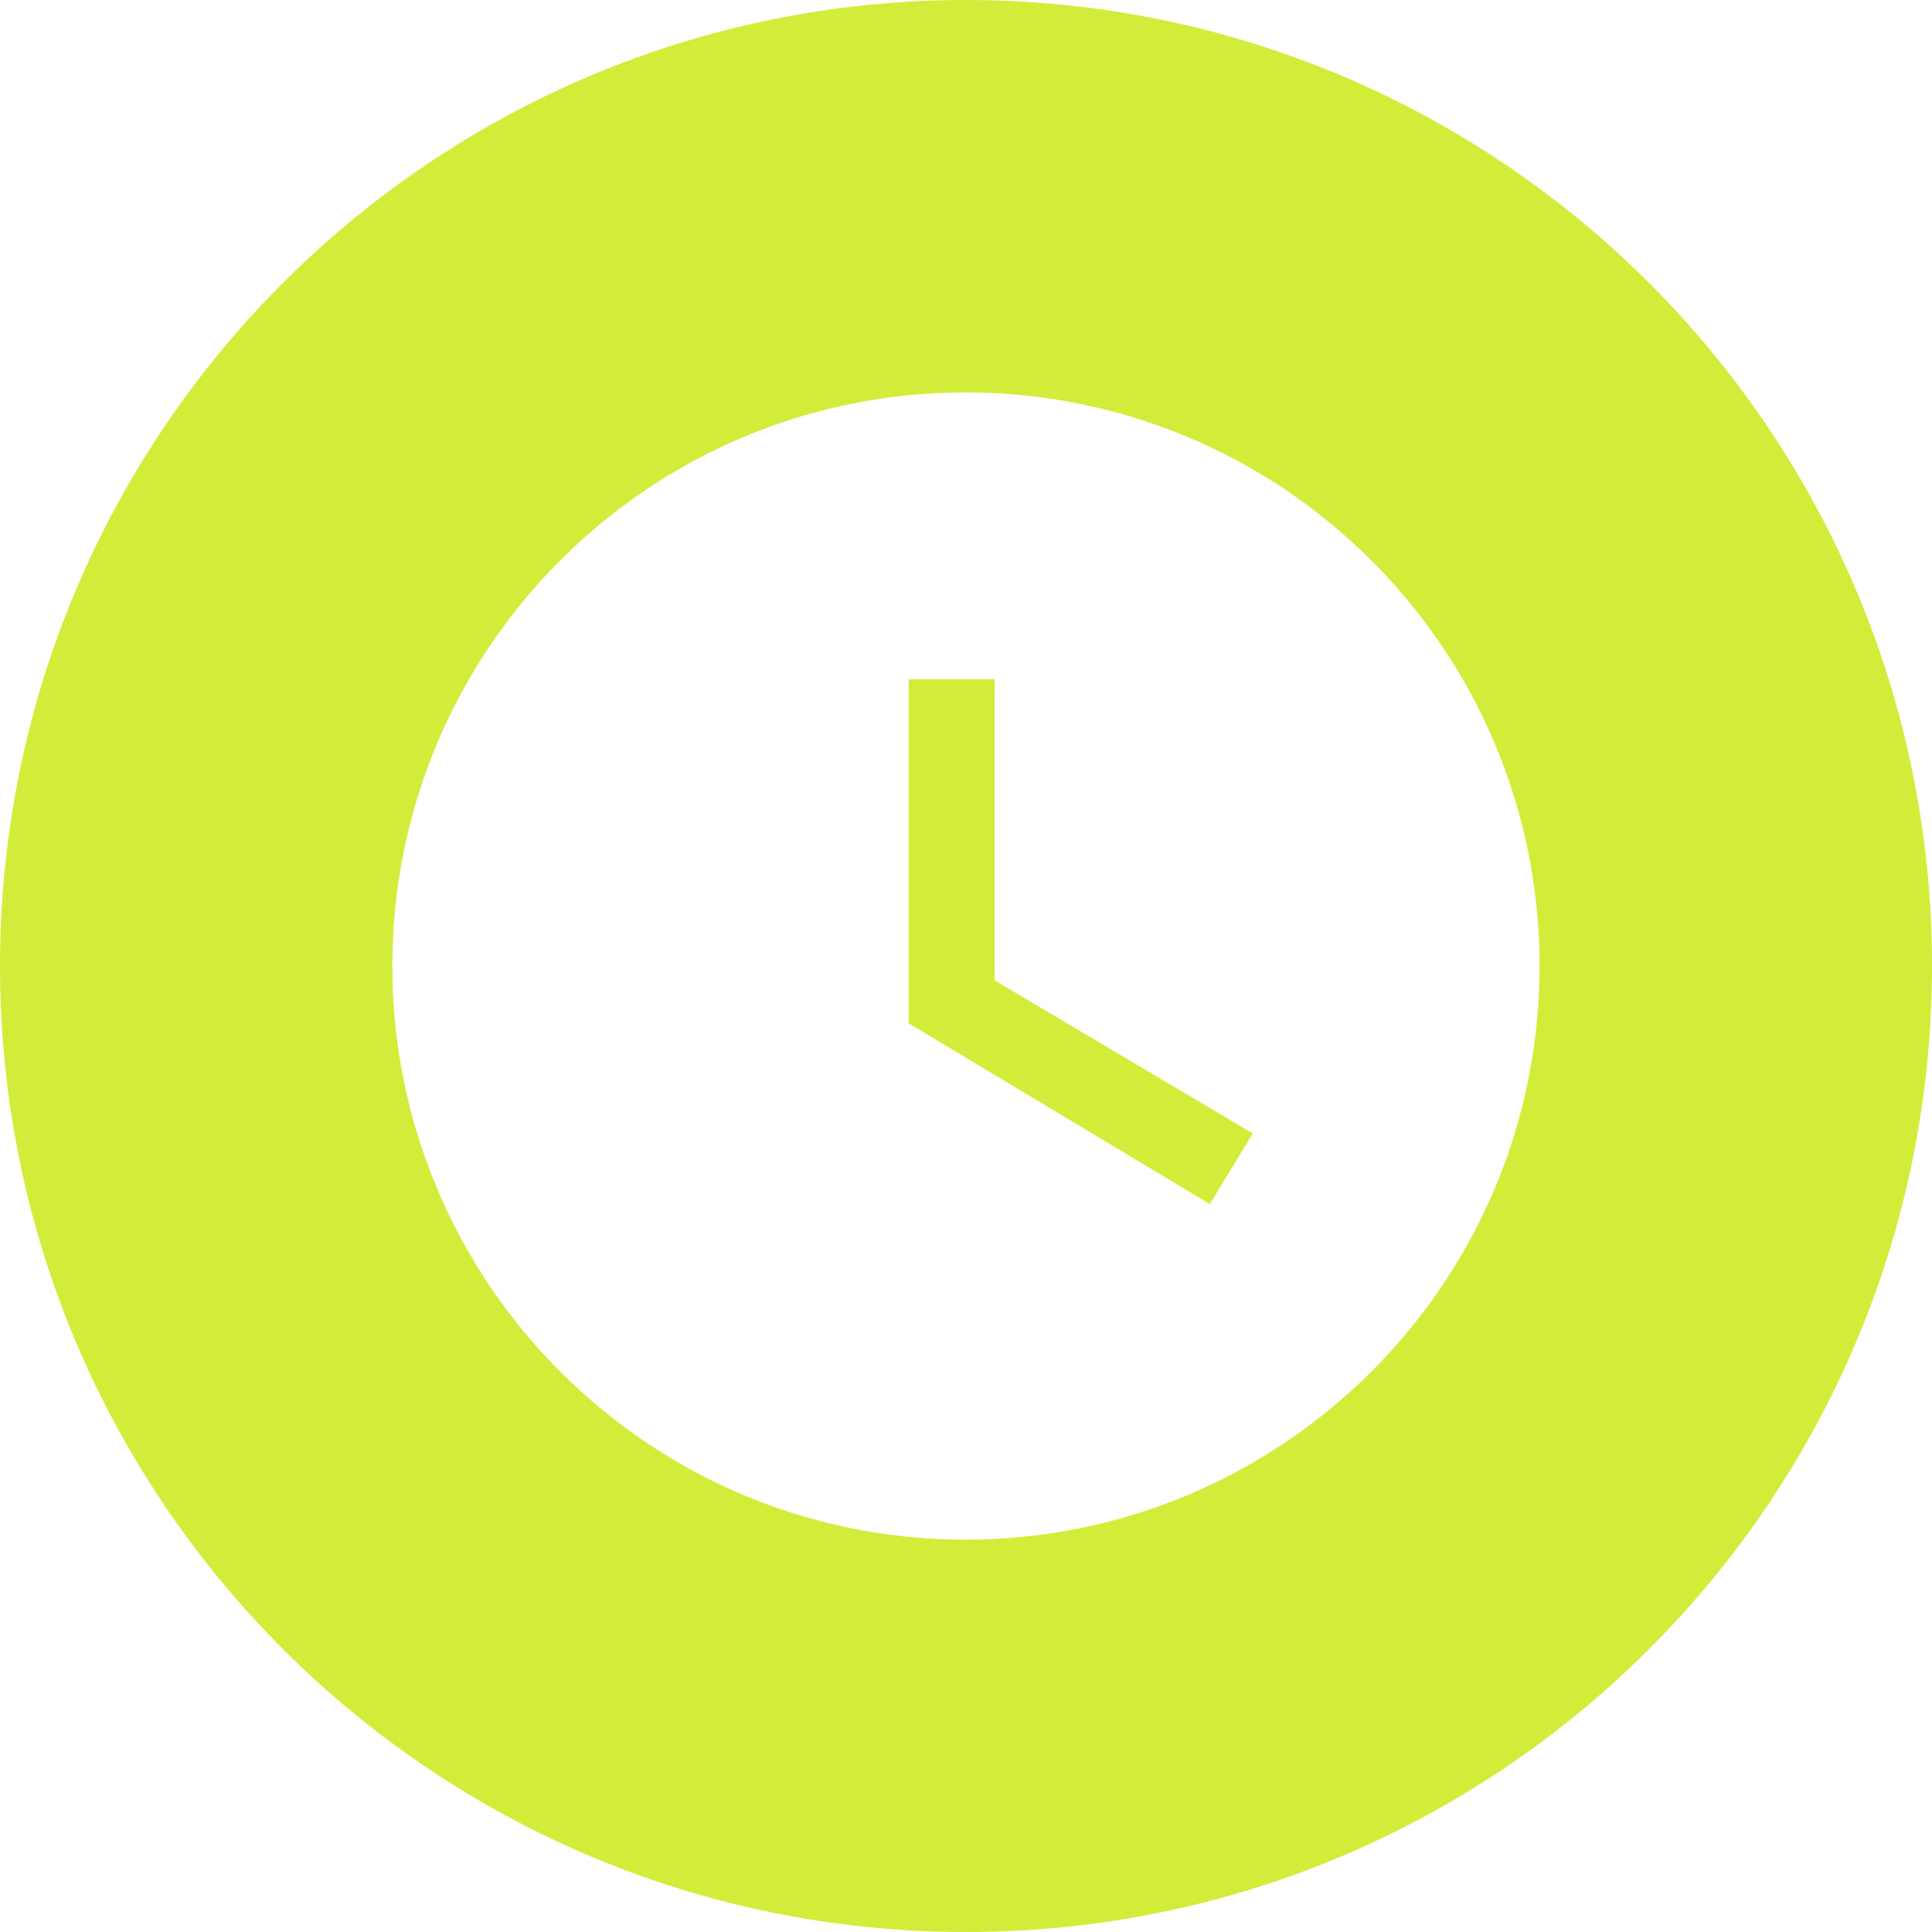 <?xml version="1.0" encoding="UTF-8"?> <svg xmlns="http://www.w3.org/2000/svg" width="25" height="25" viewBox="0 0 25 25" fill="none"><g clip-path="url(#clip0_133_3584)"><path d="M12.871 8.789H11.758V13.242L15.655 15.581L16.211 14.667L12.871 12.686V8.789Z" fill="#D3EC3A"></path><path d="M12.5 0C5.596 0 0 5.596 0 12.5C0 19.404 5.596 25 12.5 25C19.404 25 25 19.404 25 12.5C25 5.596 19.404 0 12.5 0ZM12.492 19.923C8.395 19.923 5.077 16.597 5.077 12.5C5.077 8.403 8.395 5.078 12.492 5.078C16.597 5.078 19.922 8.403 19.922 12.5C19.922 16.597 16.597 19.923 12.492 19.923Z" fill="#D3EC3A"></path></g><defs><clipPath id="clip0_133_3584"><rect width="25" height="25" fill="white"></rect></clipPath></defs></svg> 